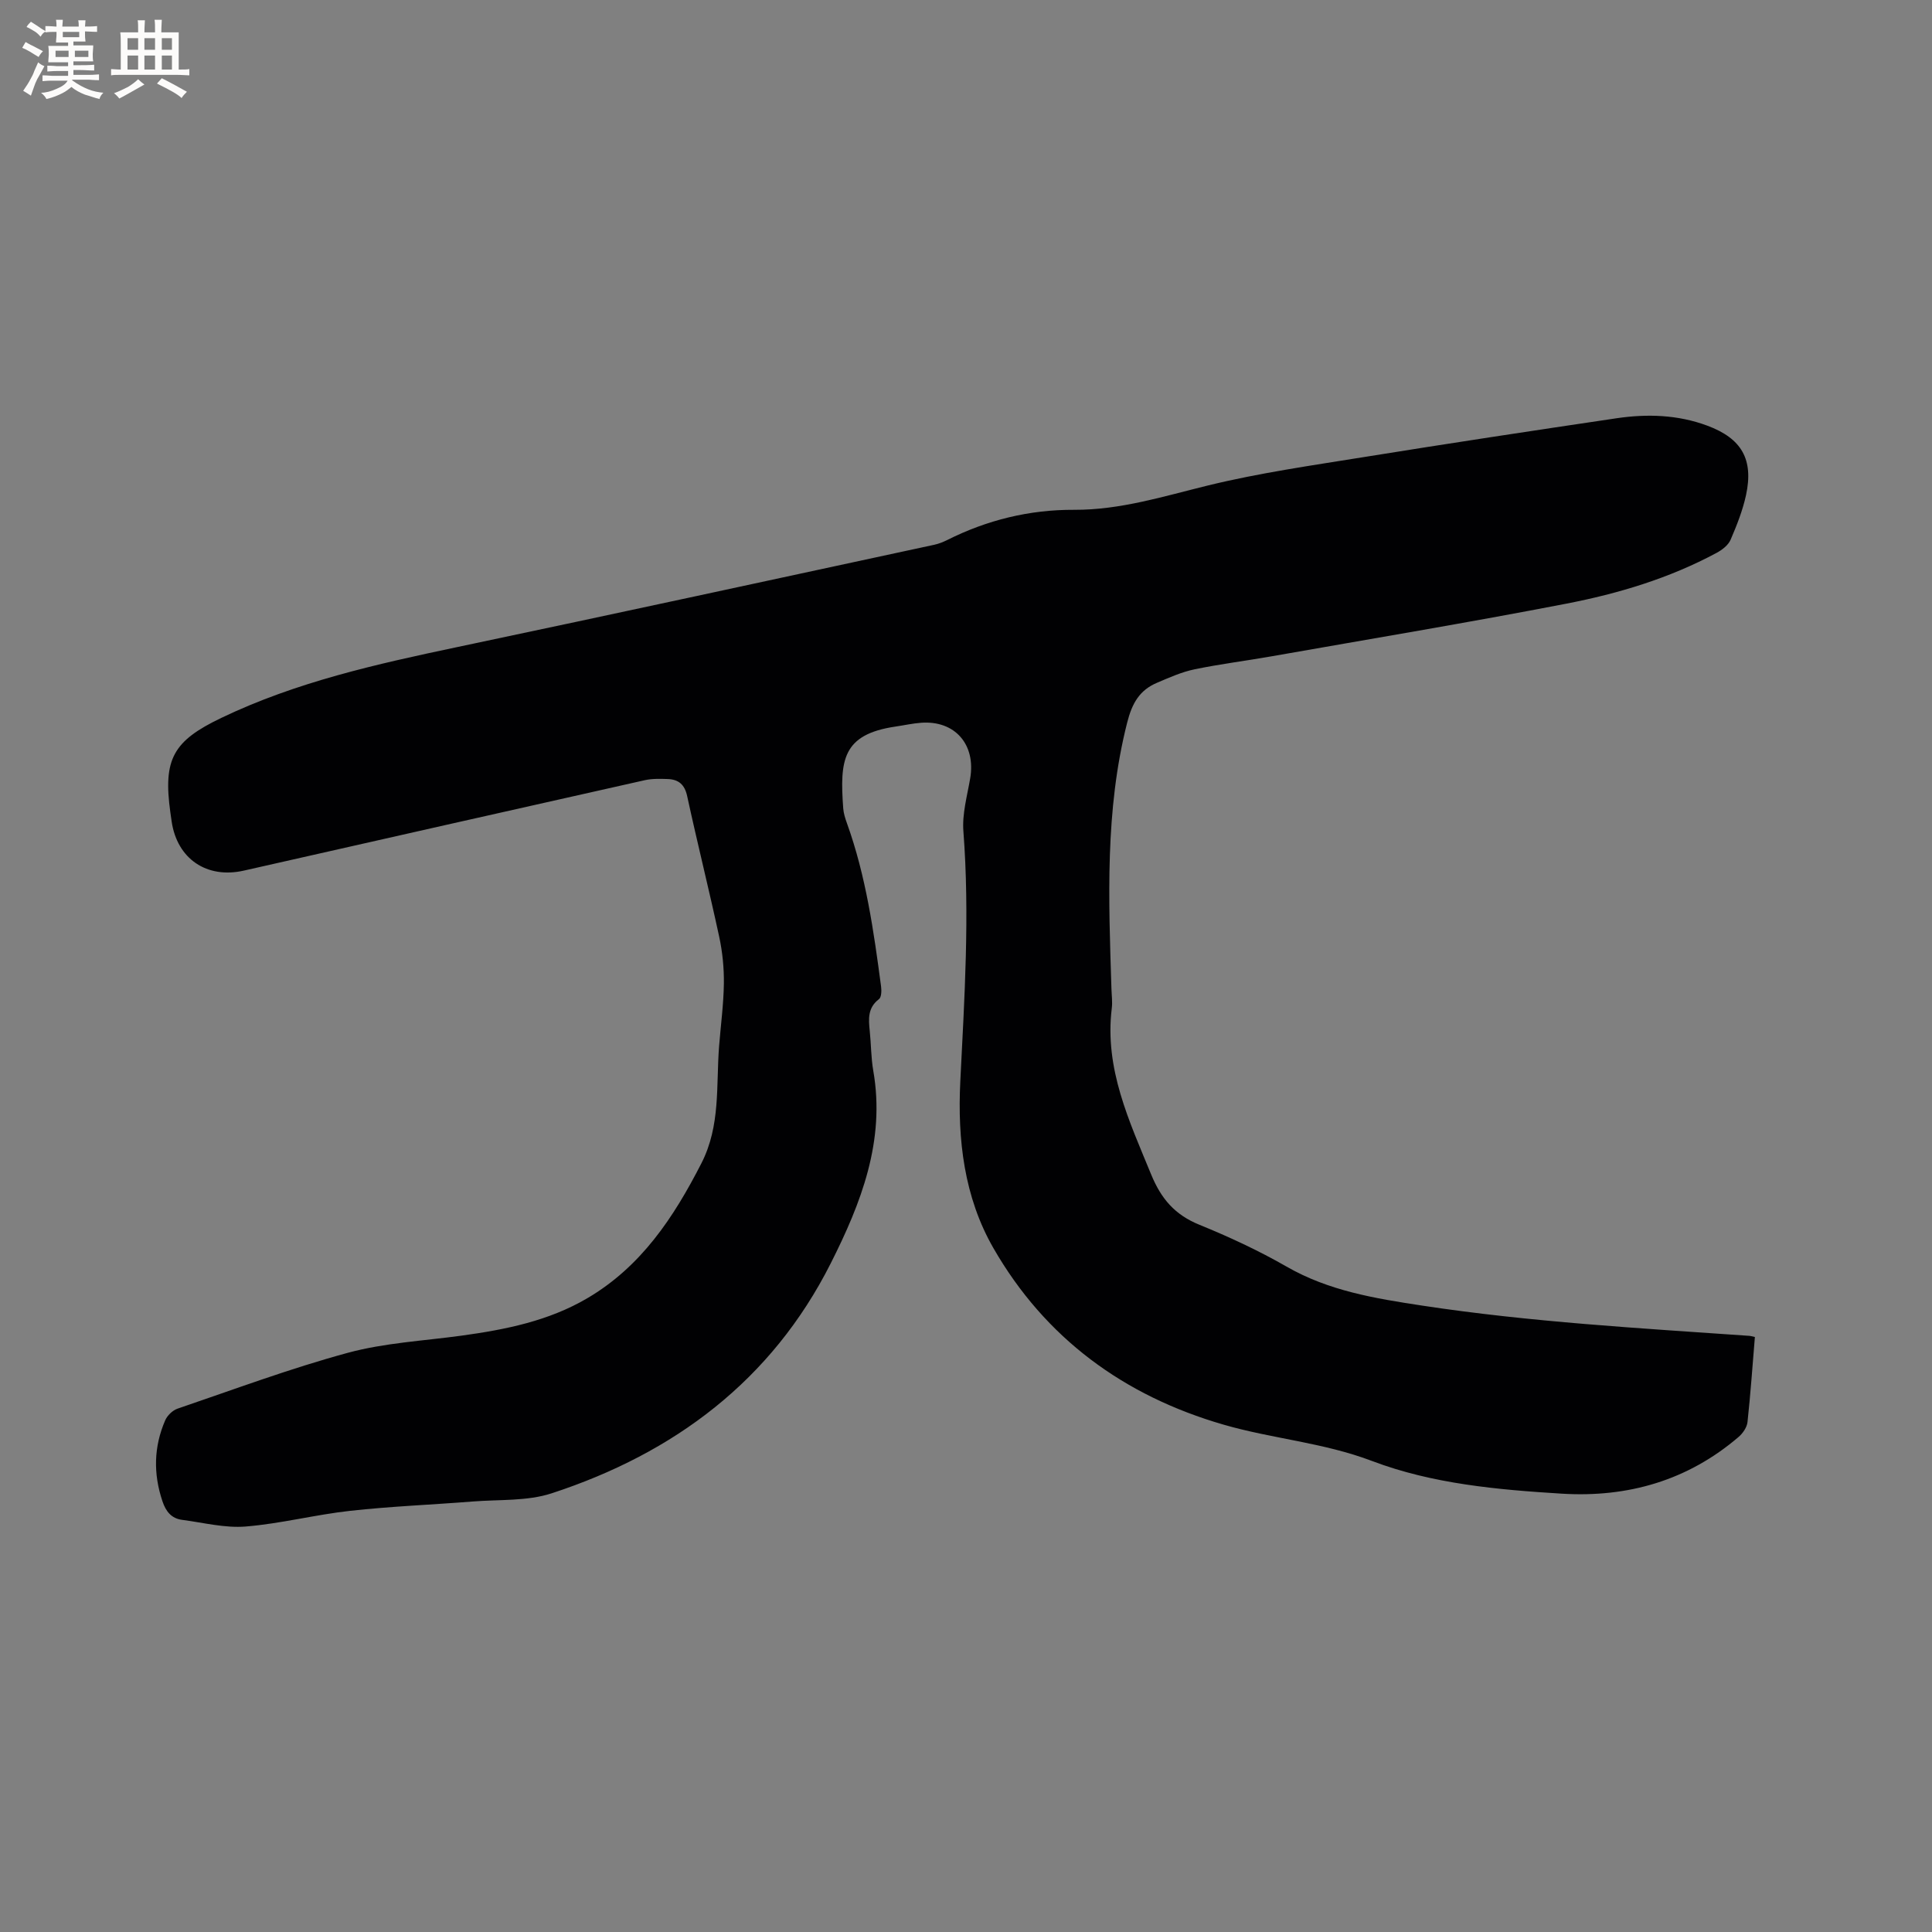 <svg enable-background="new 0 0 400 400" viewBox="0 0 400 400" xmlns="http://www.w3.org/2000/svg"><rect x="0" y="0" width="400" height="400" fill="#808080" stroke="none"/><path d="m363.33 276.81c-.5 6.02-.9 11.83-1.53 17.62-.12 1.09-.97 2.33-1.85 3.08-10.53 9.01-22.9 12.57-36.56 11.74-13.35-.82-26.84-2.03-39.33-6.77-10.06-3.82-20.61-4.59-30.73-7.52-20.64-5.97-36.95-17.91-47.67-36.58-6.04-10.52-7.44-22.42-6.84-34.48.86-17.25 1.97-34.49.64-51.79-.28-3.61.79-7.34 1.41-10.98 1.19-6.98-3.15-12-10.15-11.49-1.79.13-3.55.53-5.33.79-10.99 1.62-11.54 6.93-10.81 16.93.08 1.04.41 2.08.77 3.08 3.94 10.94 5.55 22.38 7.07 33.82.11.86.08 2.21-.44 2.6-2.35 1.79-2.17 4.11-1.91 6.58.29 2.74.26 5.53.73 8.23 2.54 14.52-2.53 27.45-8.81 39.9-12.23 24.23-32.39 39.3-57.76 47.6-5.1 1.67-10.89 1.26-16.38 1.7-8.45.67-16.93 1-25.35 1.93-7.25.8-14.39 2.66-21.64 3.25-4.32.35-8.77-.81-13.15-1.38-2.23-.29-3.37-1.74-4.08-3.86-1.91-5.68-1.8-11.27.57-16.74.43-1 1.53-2.07 2.55-2.42 11.72-3.99 23.35-8.34 35.28-11.57 7.61-2.06 15.67-2.47 23.54-3.55 9.07-1.25 17.97-3.02 26-7.73 11.16-6.55 17.9-16.72 23.65-27.96 4-7.83 3.02-16.08 3.66-24.23.34-4.33.93-8.66.99-12.99.04-3.23-.29-6.53-.97-9.69-2.1-9.73-4.52-19.38-6.63-29.11-.53-2.44-1.81-3.45-4.05-3.53-1.57-.05-3.2-.1-4.72.24-27.68 6.2-55.35 12.47-83.01 18.72-7.68 1.74-13.81-2.43-14.95-10.16-.09-.63-.18-1.26-.27-1.89-1.53-11.04.56-14.79 10.56-19.57 15.52-7.44 32.13-11.14 48.84-14.66 32.94-6.94 65.84-14.09 98.75-21.18.92-.2 1.83-.56 2.68-.98 8.27-4.15 17.02-6.3 26.28-6.26 9.55.05 18.52-2.79 27.68-5.03 10.67-2.61 21.6-4.16 32.46-5.91 17.36-2.8 34.74-5.43 52.14-8.01 6.35-.94 12.7-.75 18.82 1.53 7.1 2.64 9.61 6.96 8.02 14.36-.69 3.18-1.91 6.27-3.2 9.26-.48 1.12-1.74 2.09-2.87 2.7-9.79 5.27-20.37 8.45-31.18 10.54-20.27 3.92-40.64 7.31-60.97 10.89-5.32.94-10.69 1.6-15.98 2.7-2.66.55-5.21 1.7-7.73 2.77-3.65 1.54-5.19 4.25-6.21 8.29-4.61 18.18-3.83 36.57-3.25 55 .04 1.38.24 2.78.07 4.13-1.53 12.49 3.6 23.29 8.15 34.38 2.09 5.09 4.93 8.36 9.98 10.42 6.17 2.51 12.26 5.34 18.03 8.65 8.77 5.05 18.31 6.6 28.1 8.09 22.46 3.41 45.09 4.68 67.7 6.26.28.01.57.11 1.19.24z" fill="#010103"/><g fill="#fcfbfa"><path d="m6.8 9.5c.6.3 1.3.7 2.1 1.1-.4.4-.7.8-.9 1.2-.7-.4-1.3-.8-1.8-1.1s-1.1-.6-1.6-.8c.2-.4.5-.8.7-1.2.4.2.8.5 1.5.8zm.9 6.9c-.3.6-.5 1.1-.7 1.7s-.4 1.1-.6 1.7c-.6-.4-1.1-.7-1.6-1 .7-1 1.2-1.8 1.5-2.4.3-.5.6-1.1.8-1.7.3-.6.5-1.2.8-1.8.3.3.8.6 1.3.8-.7 1.3-1.2 2.2-1.5 2.7zm.1-11c.4.3 1 .7 1.7 1.1-.5.2-.8.6-1.1 1.1-.5-.6-1-1-1.4-1.2s-.9-.6-1.5-.8c.2-.4.5-.7.9-1.1.5.3.9.6 1.4.9zm10.5 13.1c1 .4 2 .6 3.1.7-.4.4-.7.8-.8 1.3-.9-.2-1.9-.6-3-.9-1-.4-2-.9-2.8-1.6-.5.4-1.1.9-1.9 1.3s-1.9.9-3.3 1.2c-.1-.3-.5-.8-1.1-1.3 1 0 2.1-.3 3.2-.8 1.2-.5 1.9-1 2.3-1.7h-3.2c-.4 0-1 0-2 .1v-1.2c1 0 1.7.1 2 .1h3.3v-1h-2.3c-.2 0-.9 0-2 .1v-1.2c1.2 0 1.9.1 2 .1h2.3v-.8h-4.1c0-.7.1-1.2.1-1.6 0-.5 0-1.1-.1-1.8h4.1v-.7h-2.5c0-.6.1-1.1.1-1.6v-.6h-.5c-.4 0-1 0-1.8.1v-1.3c1.2 0 1.9.1 2.1.1h.2c0-.3 0-.8-.1-1.4h1.4c0 .6-.1 1-.1 1.4h3.4c0-.4 0-.8-.1-1.3h1.5c0 .4-.1.9-.1 1.3.7 0 1.5 0 2.5-.1v1.2c-1 0-1.8-.1-2.5-.1v.6c0 .3 0 .8.1 1.5h-2.5v.8h4.1c0 .7-.1 1.3-.1 1.8s0 1 .1 1.5h-4.1v.8h1.4c.8 0 1.8 0 2.9-.1v1.2c-1 0-1.9-.1-2.8-.1h-1.5v1h3.2c.3 0 1 0 2.1-.1v1.2c-1.1 0-1.8-.1-2.1-.1h-3.4l-.1.1c1.4 1 2.4 1.5 3.4 1.9zm-4.1-6.7v-1.3h-2.7v1.3zm2.2-4.1v-1.1h-3.4v1.1zm1.9 4.1v-1.3h-2.8v1.3z"/><path d="m37 6.7v2.3 5.4c1 0 1.8 0 2.2-.1v1.3c-.6 0-1.5-.1-2.5-.1h-11.9c-.7 0-1.3 0-1.8.1v-1.3c.5 0 1.1.1 2 .1v-5.2c0-1 0-1.8-.1-2.5h3.7c0-1.3 0-2.1-.1-2.5h1.5c0 .4-.1 1.3-.1 2.5h2.2c0-1.2 0-2.1-.1-2.6h1.5c0 .4-.1 1.3-.1 2.6zm-12.3 13.7c-.3-.4-.7-.8-1.1-1.1 1.1-.4 2.1-.9 2.9-1.3.8-.5 1.5-1 2.1-1.6.4.4.9.8 1.3 1.1-2.5 1.4-4.2 2.4-5.2 2.9zm3.9-10.1v-2.4h-2.2v2.4zm0 4.1v-2.9h-2.2v2.9zm3.5-4.1v-2.4h-2.2v2.4zm0 4.1v-2.9h-2.2v2.9zm.4 2.9 1-1.1c.6.3 1.4.7 2.5 1.3s2 1.1 2.7 1.5c-.4.4-.8.8-1.1 1.3-.8-.8-2.5-1.7-5.1-3zm3.1-7v-2.4h-2.1v2.4zm0 4.1v-2.9h-2.1v2.9z"/></g></svg>
